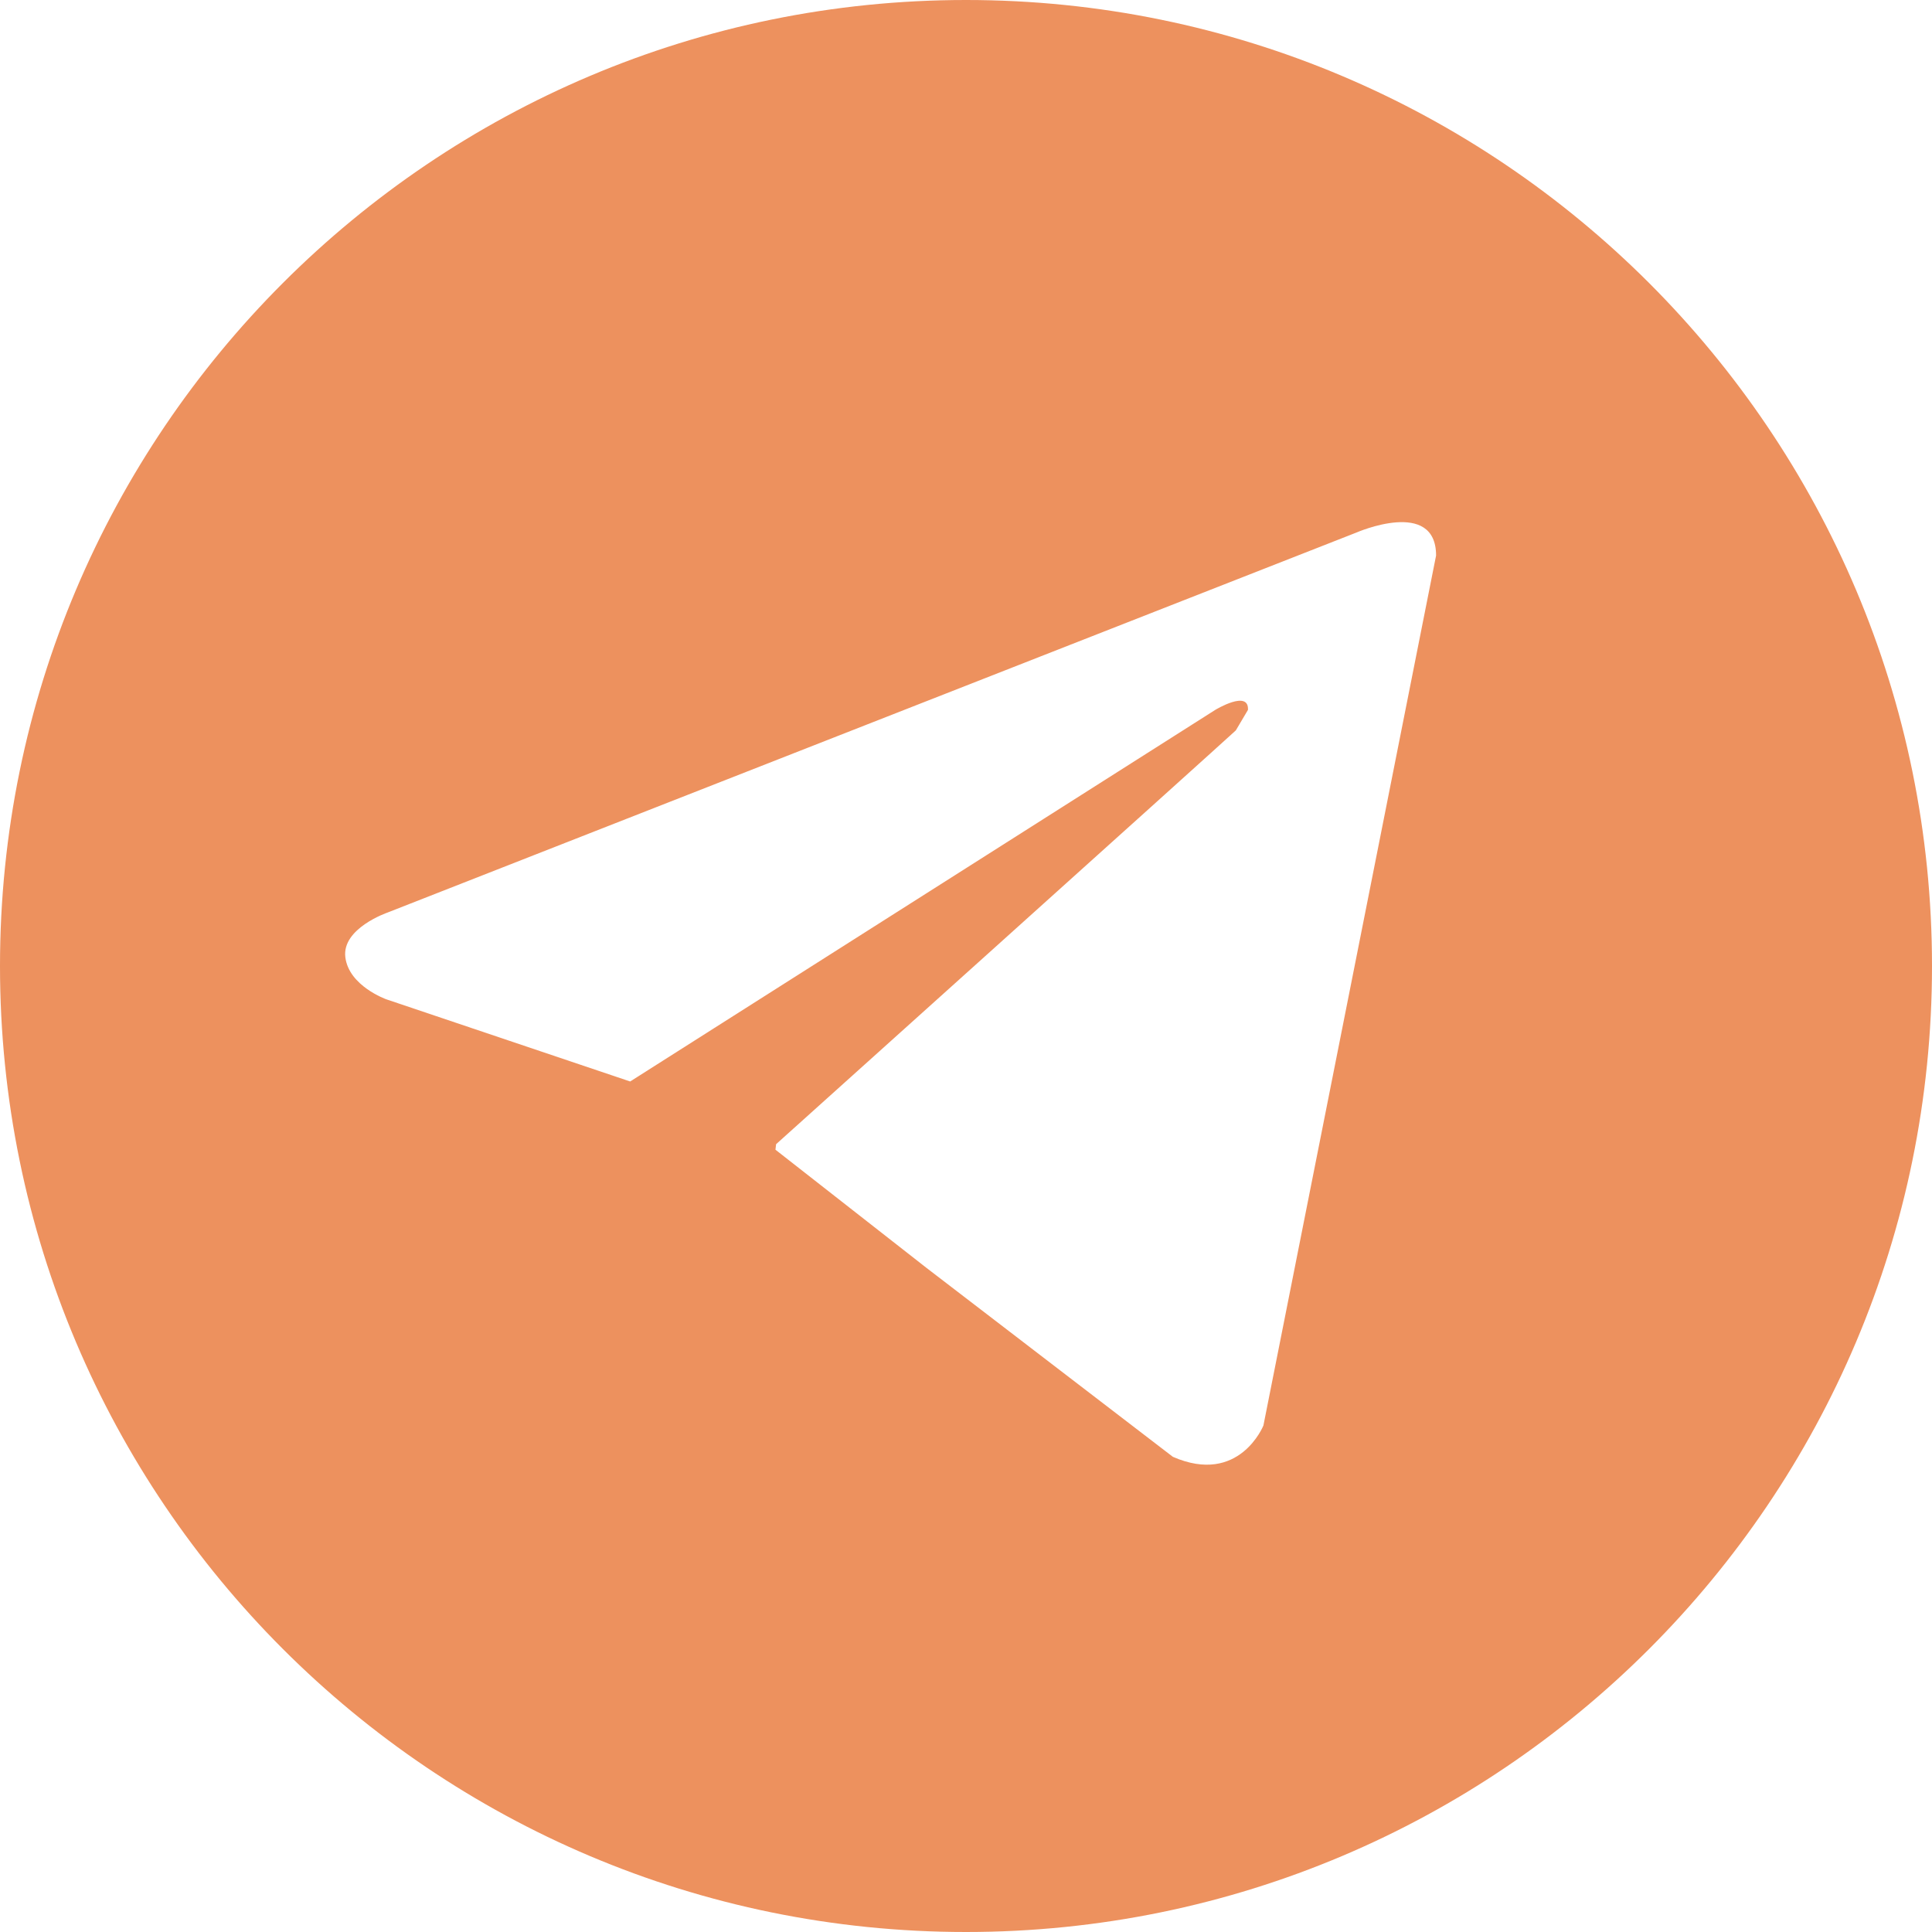 <?xml version="1.0" encoding="UTF-8"?> <svg xmlns="http://www.w3.org/2000/svg" width="128" height="128" viewBox="0 0 128 128" fill="none"> <path d="M64 0C28.657 0 0 28.657 0 64C0 99.343 28.657 128 64 128C99.343 128 128 99.343 128 64C128 28.657 99.343 0 64 0ZM83.705 94.442C83.705 94.442 82.11 98.436 77.707 96.519L61.396 84.012L51.376 76.171L51.419 75.805C51.419 75.805 80.677 49.503 81.876 48.391L82.681 47.031C82.754 45.67 80.516 47.031 80.516 47.031L41.75 71.651L25.6 66.209C25.6 66.209 23.113 65.331 22.879 63.415C22.645 61.498 25.673 60.46 25.673 60.46L89.863 35.284C89.863 35.284 95.144 32.973 95.144 36.806L83.705 94.442Z" fill="#ED915E"></path> </svg> 